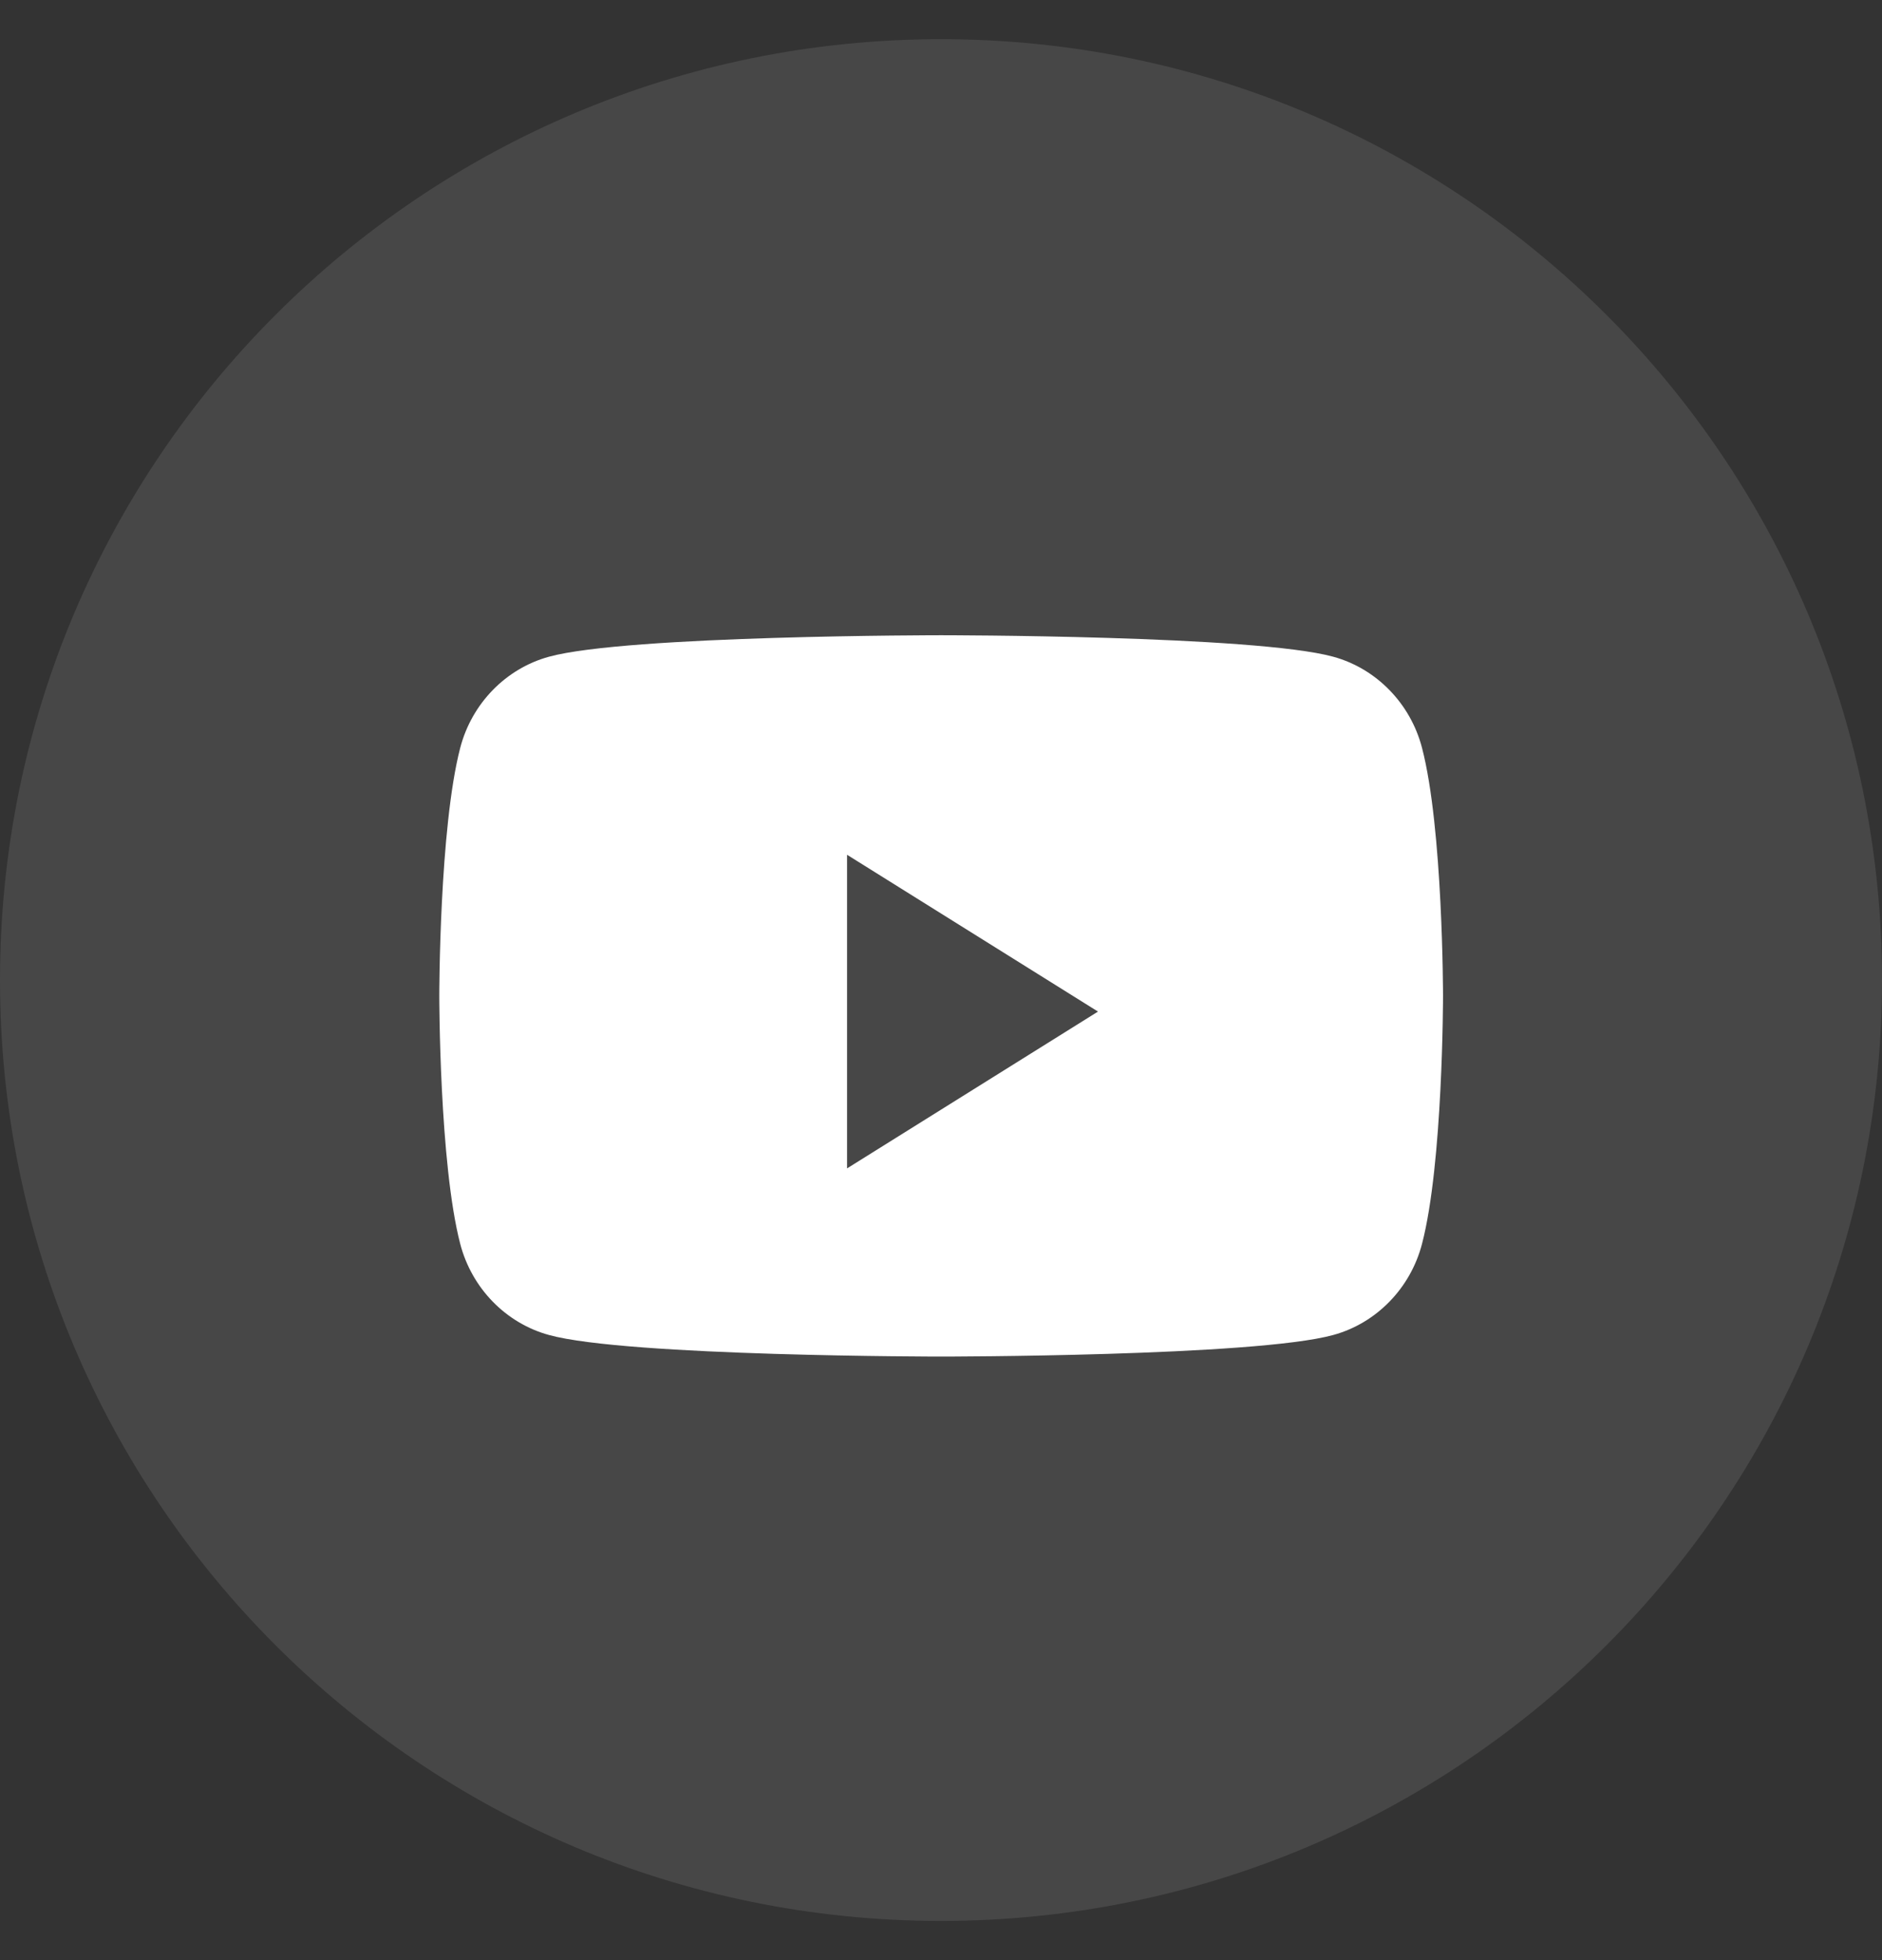 <svg width="24" height="25" viewBox="0 0 24 25" fill="none" xmlns="http://www.w3.org/2000/svg">
<rect x="0" y="0" width="24" height="25" fill="#333333" stroke="none"/>
<path opacity="0.1" fill-rule="evenodd" clip-rule="evenodd" d="M0 12.5C0 5.873 5.373 0.5 12 0.5C18.627 0.5 24 5.873 24 12.5C24 19.127 18.627 24.5 12 24.5C5.373 24.5 0 19.127 0 12.5Z" fill="white"/>
<path fill-rule="evenodd" clip-rule="evenodd" d="M17.002 8.376C17.553 8.527 17.987 8.973 18.134 9.538C18.402 10.563 18.402 12.702 18.402 12.702C18.402 12.702 18.402 14.84 18.134 15.865C17.987 16.43 17.553 16.876 17.002 17.027C16.004 17.302 12.002 17.302 12.002 17.302C12.002 17.302 7.999 17.302 7.001 17.027C6.45 16.876 6.016 16.43 5.869 15.865C5.602 14.84 5.602 12.702 5.602 12.702C5.602 12.702 5.602 10.563 5.869 9.538C6.016 8.973 6.45 8.527 7.001 8.376C7.999 8.102 12.002 8.102 12.002 8.102C12.002 8.102 16.004 8.102 17.002 8.376ZM10.802 10.902V14.902L14.002 12.902L10.802 10.902Z" fill="white"/>
</svg>
